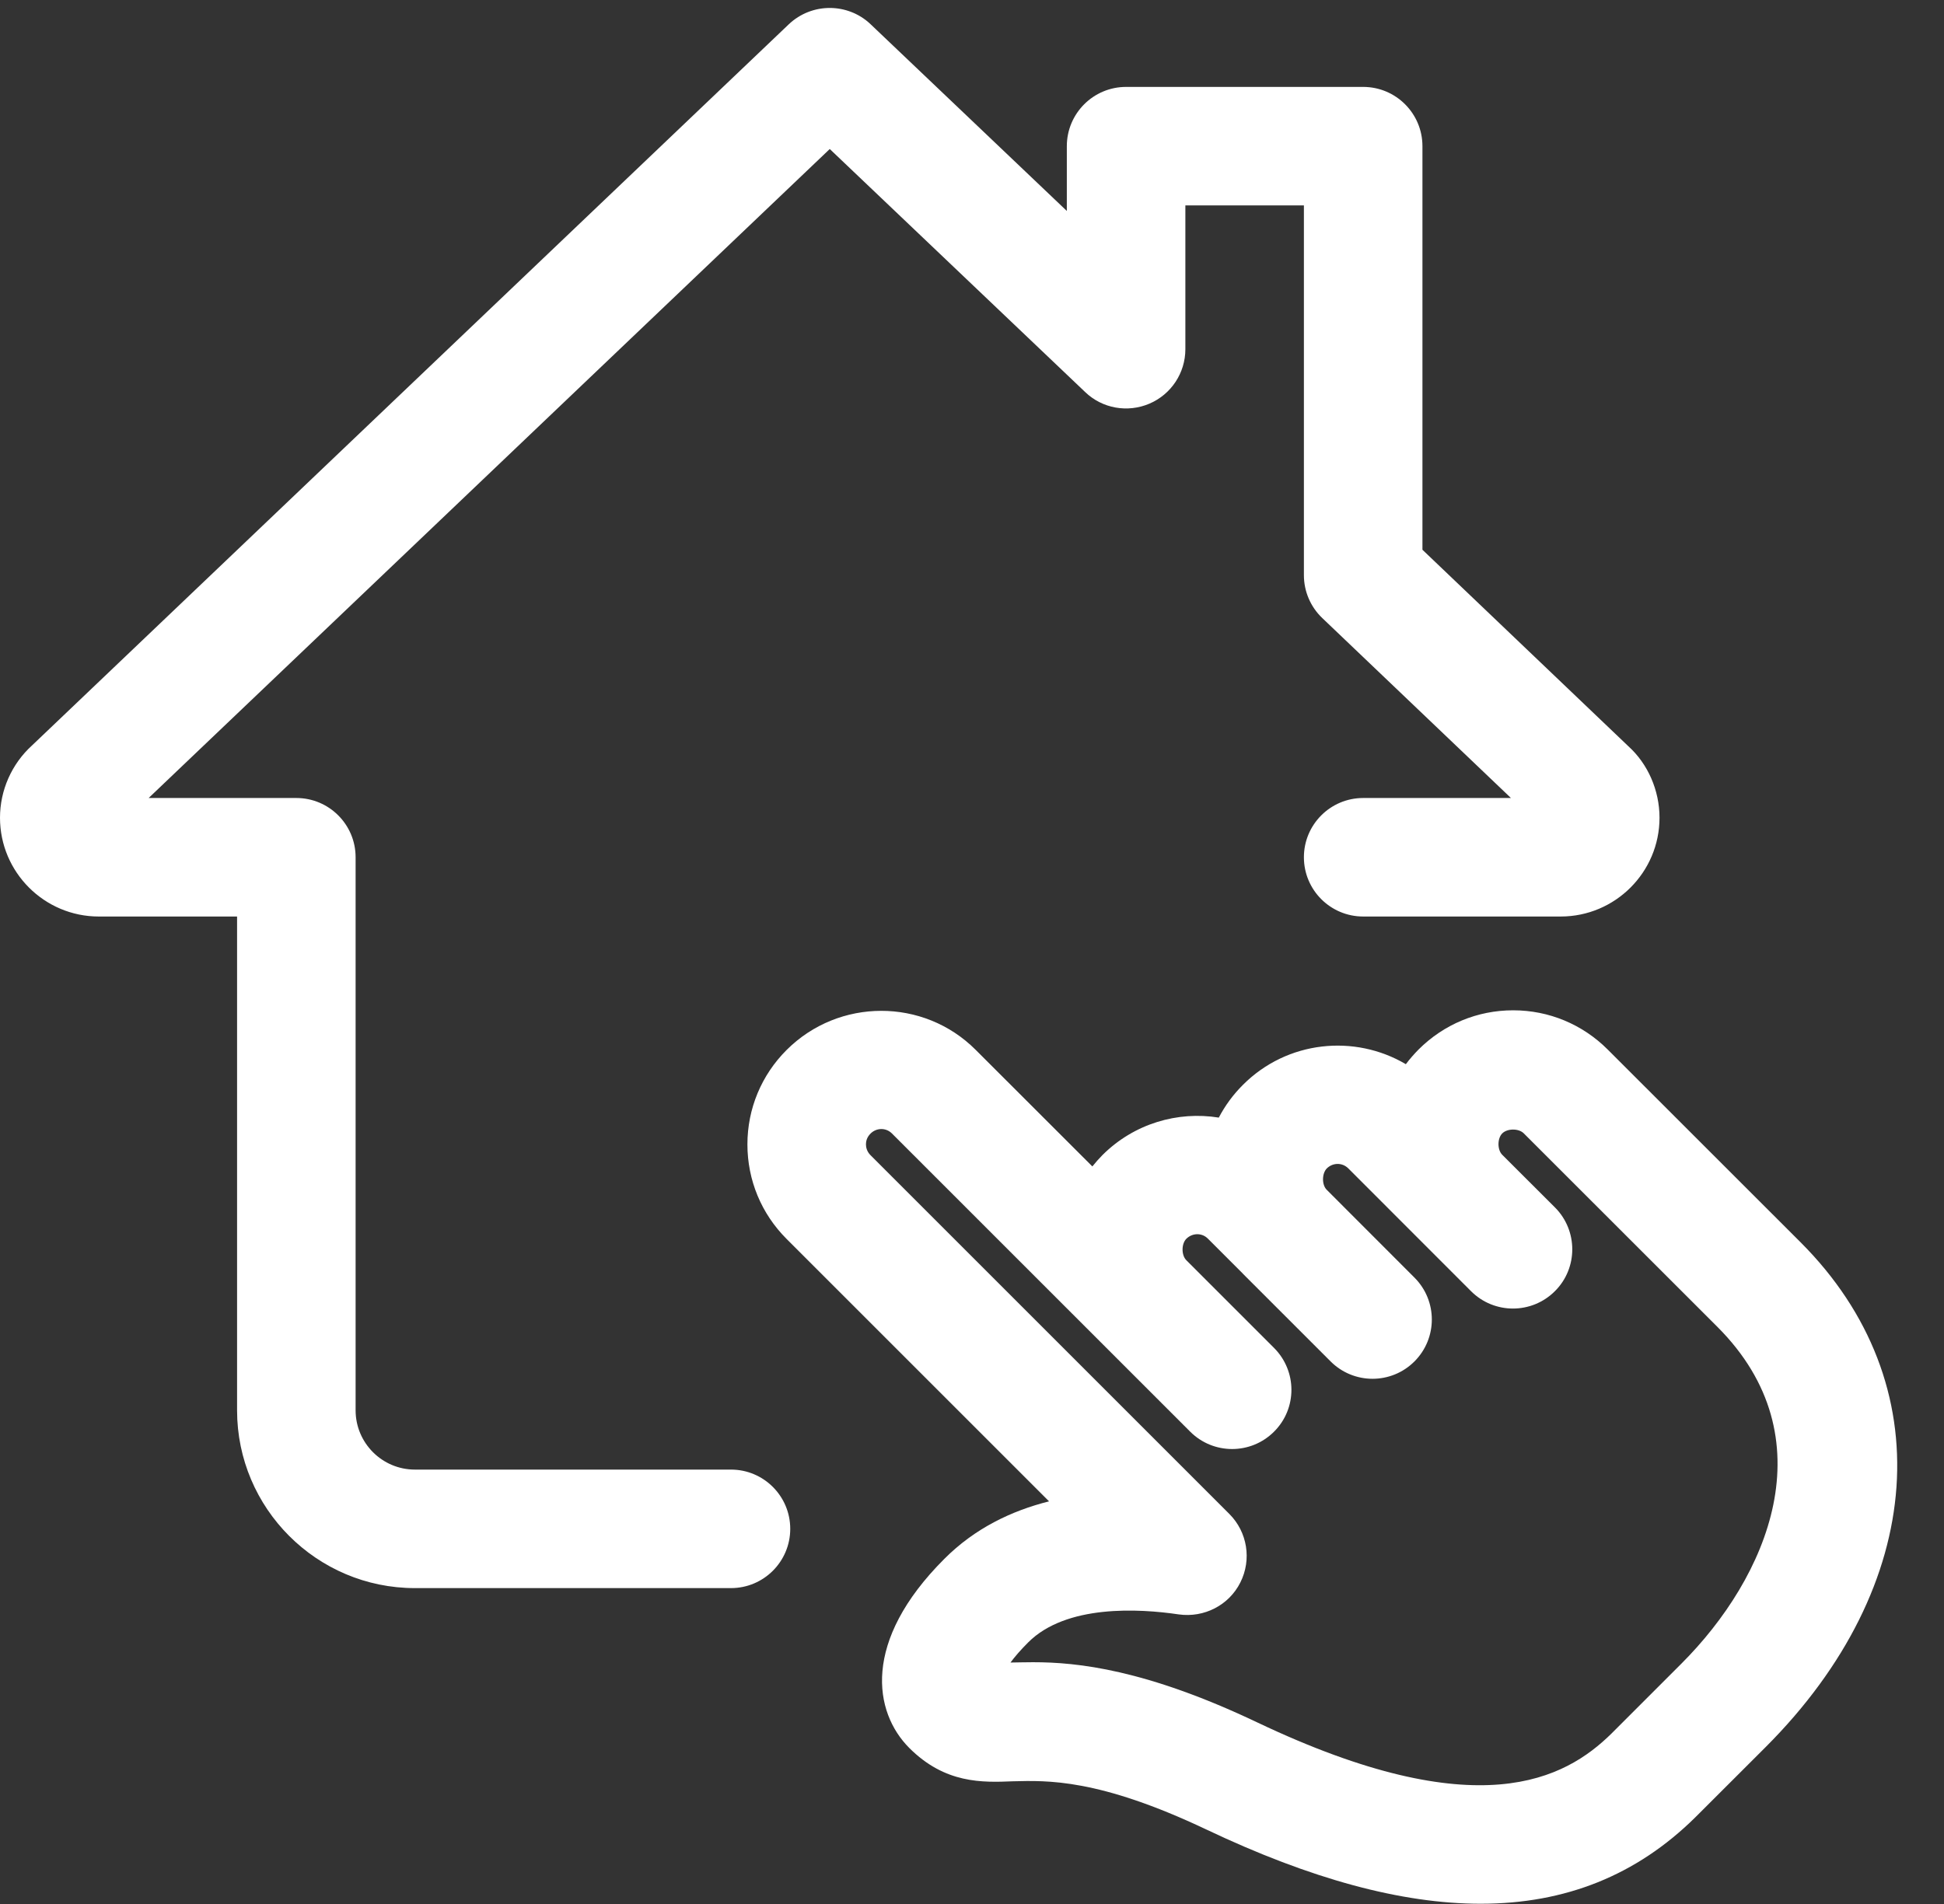 <?xml version="1.0" encoding="UTF-8" standalone="no"?><svg xmlns="http://www.w3.org/2000/svg" xmlns:xlink="http://www.w3.org/1999/xlink" fill="#ffffff" height="24.1" preserveAspectRatio="xMidYMid meet" version="1" viewBox="0.0 -0.1 24.6 24.1" width="24.6" zoomAndPan="magnify"><rect x="0.0" y="-0.1" width="24.6" height="24.1" fill="#333333" stroke="none"/><g id="change1_1"><path d="M18.737,23.995c-1,0-2.152-0.313-3.47-0.939c-1.371-0.65-2.019-0.621-2.449-0.611c-0.387,0.016-0.858,0.032-1.312-0.422 c-0.45-0.451-0.603-1.348,0.445-2.394c0.383-0.384,0.846-0.607,1.324-0.727l-3.321-3.321c-0.32-0.32-0.496-0.745-0.496-1.197 c0-0.451,0.177-0.877,0.497-1.196c0.659-0.657,1.732-0.661,2.392,0l1.476,1.475c0.04-0.05,0.083-0.098,0.128-0.144 c0.4-0.399,0.952-0.558,1.472-0.474c0.079-0.151,0.182-0.292,0.307-0.416c0.559-0.559,1.412-0.643,2.06-0.26 c0.048-0.064,0.103-0.127,0.161-0.186c0.321-0.32,0.746-0.496,1.196-0.496c0,0,0.001,0,0.001,0c0.452,0,0.877,0.177,1.197,0.497 l2.441,2.44c1.781,1.781,1.6,4.345-0.443,6.388l-0.894,0.893C20.71,23.633,19.812,23.995,18.737,23.995z M13.073,20.938 c0.562,0,1.426,0.091,2.837,0.762c2.796,1.329,3.897,0.716,4.482,0.141l0.885-0.885c1.09-1.09,1.86-2.857,0.456-4.262l-2.451-2.45 c-0.064-0.064-0.208-0.063-0.272,0.001c-0.063,0.063-0.064,0.207,0,0.271l0.667,0.666c0.146,0.146,0.219,0.339,0.219,0.53 c0,0.192-0.073,0.384-0.22,0.53c-0.293,0.293-0.768,0.293-1.061,0l-1.553-1.554c-0.076-0.076-0.195-0.075-0.272,0 c-0.063,0.064-0.065,0.208-0.001,0.271l0.001,0.001l0,0l1.109,1.11c0.293,0.293,0.293,0.768,0,1.061s-0.768,0.293-1.061,0 l-1.11-1.11h0l0,0l0,0c0-0.001-0.001-0.002-0.002-0.003l-0.441-0.441c-0.075-0.076-0.195-0.074-0.272,0.001 c-0.064,0.063-0.065,0.208-0.001,0.272h0l1.11,1.11c0.146,0.146,0.22,0.339,0.22,0.53c0,0.192-0.073,0.384-0.22,0.53 c-0.293,0.293-0.768,0.293-1.061,0l-3.774-3.774c-0.076-0.076-0.195-0.074-0.271,0.001c-0.048,0.048-0.058,0.1-0.058,0.136 s0.01,0.089,0.056,0.136l4.542,4.542c0.229,0.229,0.285,0.578,0.14,0.867c-0.145,0.29-0.459,0.449-0.779,0.405 c-0.505-0.075-1.425-0.127-1.906,0.354c-0.101,0.101-0.173,0.186-0.224,0.255C12.872,20.941,12.967,20.938,13.073,20.938z" fill="inherit"/></g><g id="change1_2"><path d="M9.25,20h-4C4.009,20,3,18.99,3,17.75V11.5H1.25C0.561,11.5,0,10.939,0,10.25c0-0.348,0.148-0.682,0.406-0.916l9.576-9.127 c0.29-0.275,0.746-0.275,1.035,0L13.5,2.57V1.75C13.5,1.336,13.836,1,14.25,1h3C17.664,1,18,1.336,18,1.75v5.108l2.607,2.488 C20.852,9.568,21,9.902,21,10.25c0,0.689-0.561,1.25-1.25,1.25h-2.5c-0.414,0-0.75-0.336-0.75-0.75S16.836,10,17.25,10h1.87 l-2.387-2.277C16.584,7.581,16.5,7.385,16.5,7.18V2.5H15v1.82c0,0.3-0.179,0.571-0.455,0.689c-0.277,0.118-0.596,0.061-0.812-0.146 L10.5,1.786L1.881,10H3.75c0.414,0,0.75,0.336,0.75,0.75v7c0,0.413,0.336,0.75,0.75,0.75h4c0.414,0,0.75,0.336,0.75,0.75 S9.664,20,9.25,20z M19.577,10.437c0.003,0.003,0.006,0.006,0.009,0.009L19.577,10.437z M1.434,10.427l-0.006,0.006 C1.43,10.431,1.432,10.429,1.434,10.427z" fill="inherit"/></g></svg>